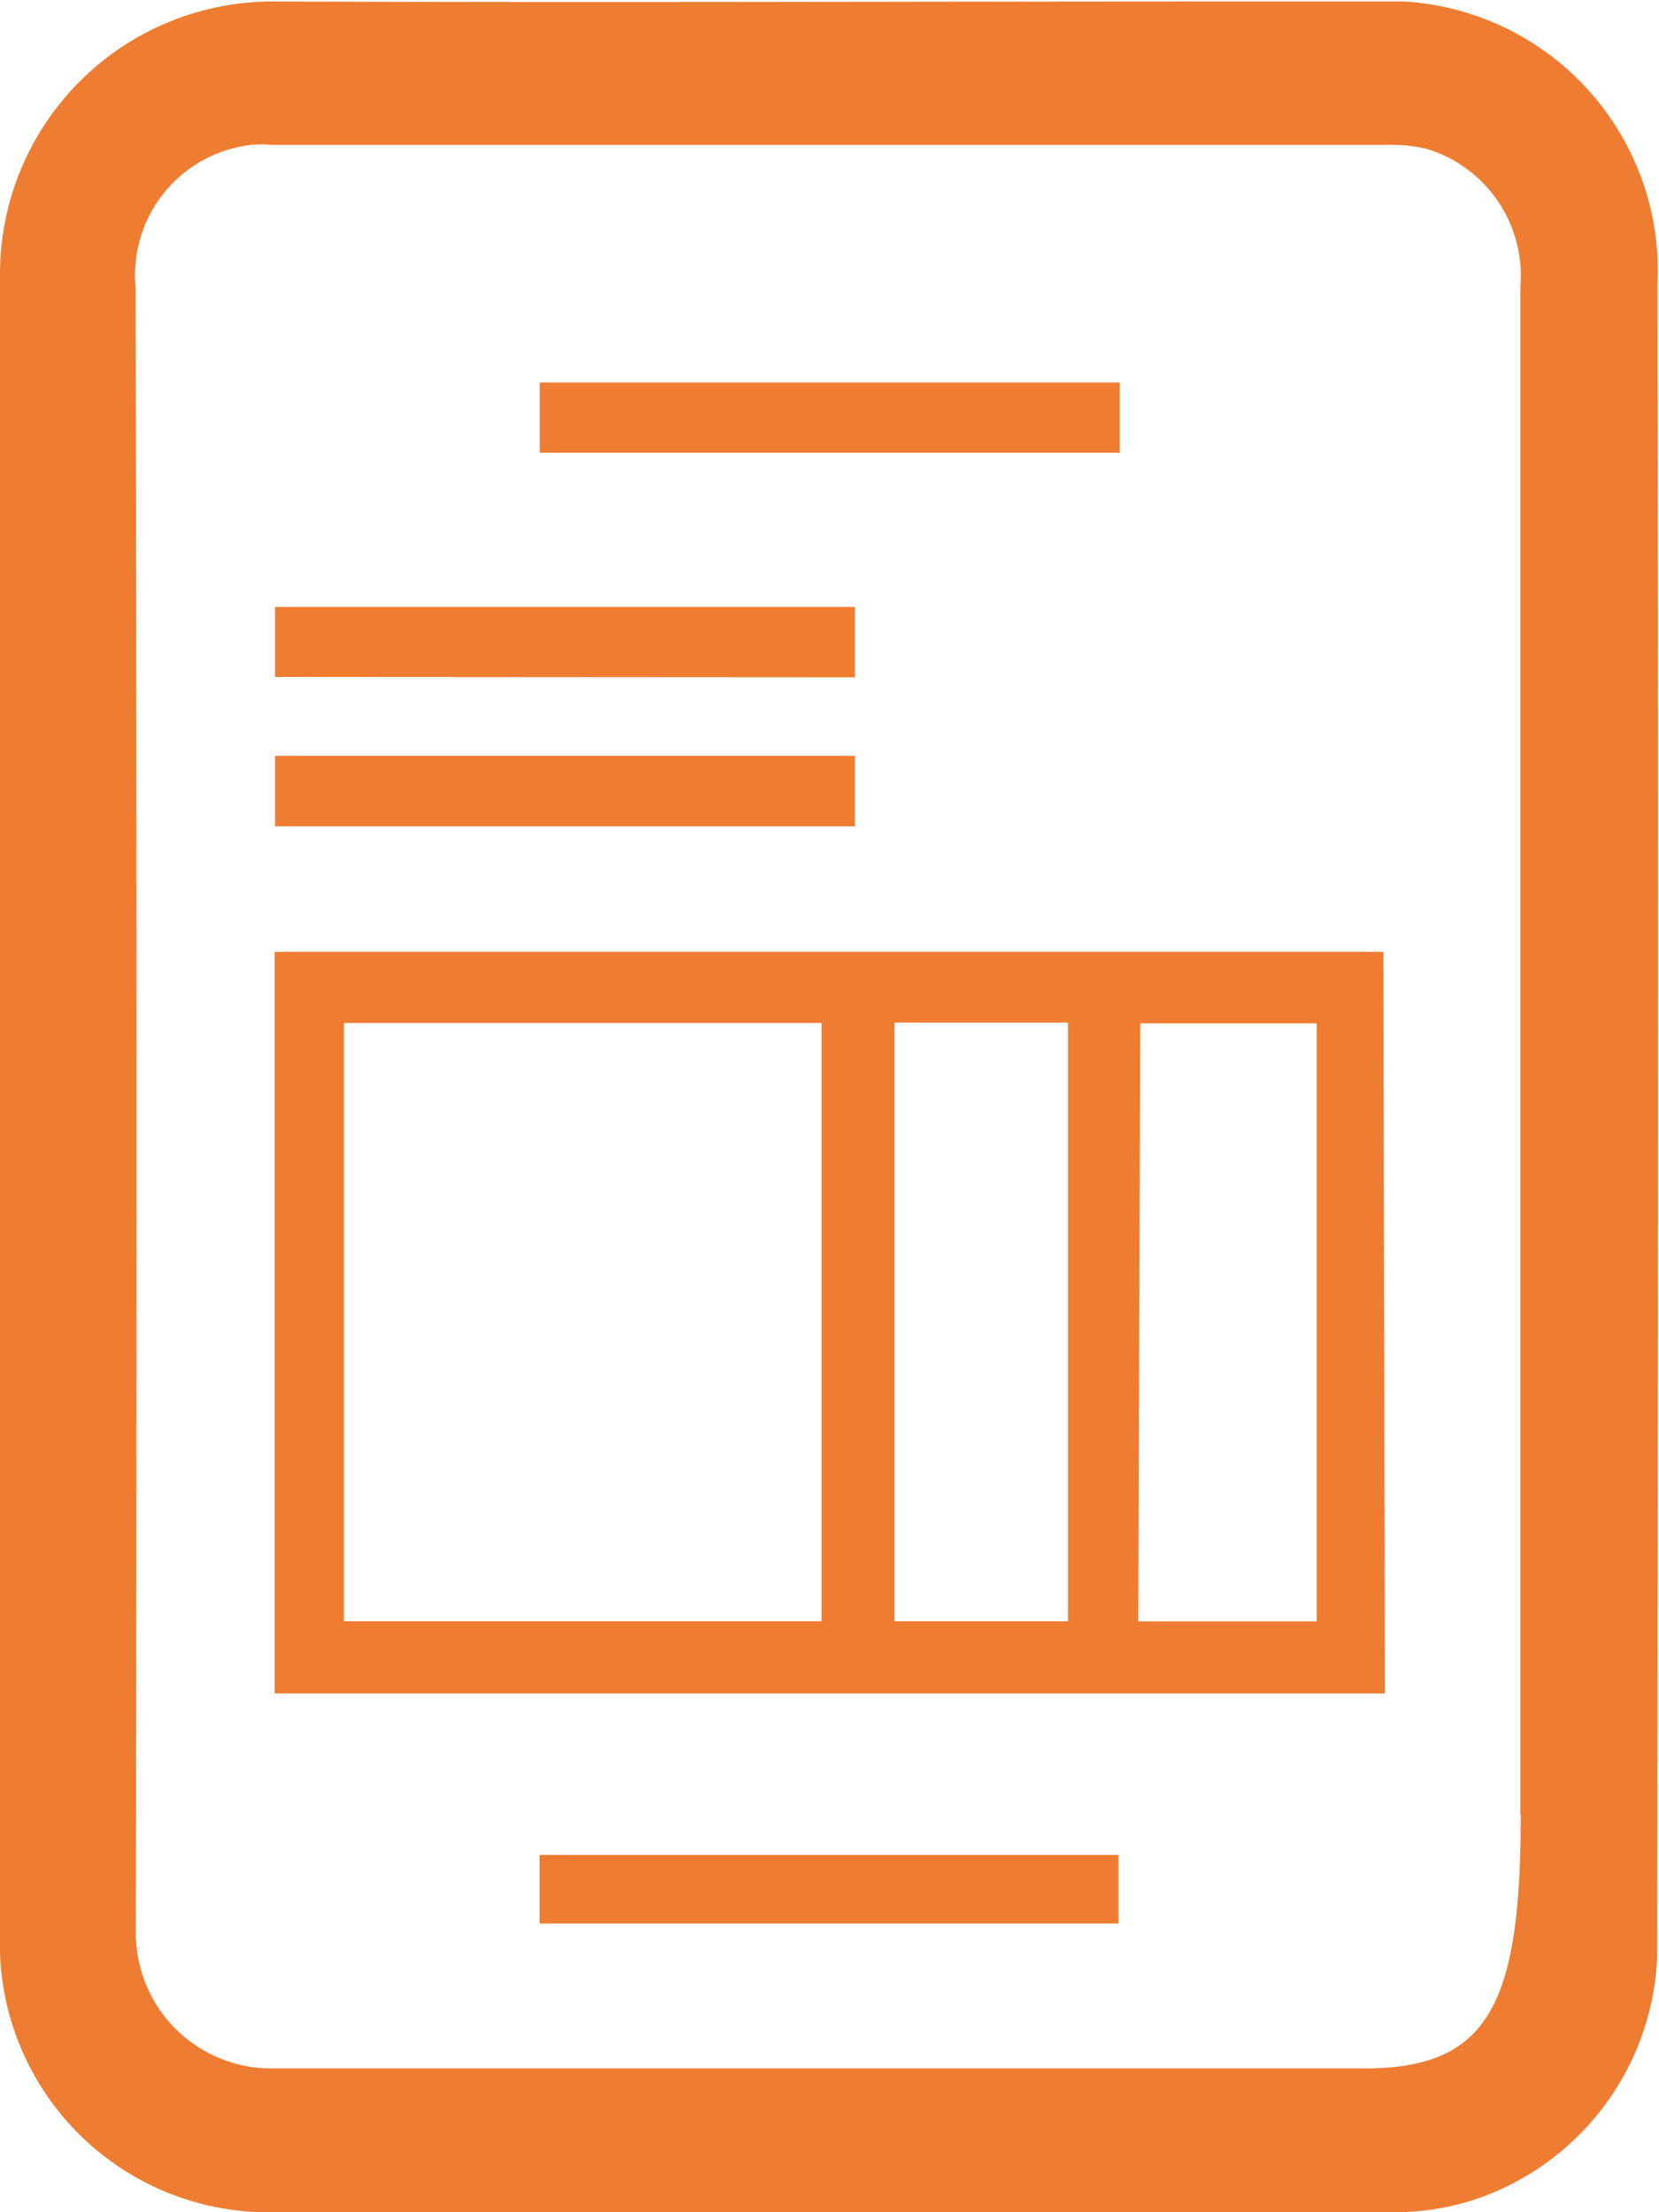 <svg height="12" viewBox="0 0 9 12" width="9" xmlns="http://www.w3.org/2000/svg"><path d="m7.505 5.163h-6.015v4.023h6.023zm-3.048 3.631h-2.591v-3.245h2.591zm1.34 0h-.945v-3.247h.942v3.245zm.378 0 .011-3.243h.957v3.244h-.969zm-.107 1.27v.37h-3.141v-.372h3.137zm-4.576-5.583v-.381h3.146v.382h-3.146zm0-.809v-.38h3.146v.382zm1.436-1.217v-.38h3.147v.381h-3.147zm6.064-.91a1.464 1.464 0 0 0 -1.379-1.537c-.029 0-.059 0-.088 0h-.863c-1.722 0-3.449.007-5.174 0a1.479 1.479 0 0 0 -1.488 1.476v.051q0 4.482 0 8.965a1.457 1.457 0 0 0 1.417 1.5h6.156a1.407 1.407 0 0 0 .4-.06 1.451 1.451 0 0 0 1.017-1.319c.01-5.469.002-9.077.002-9.077zm-.742 8.298c0 1.034-.175 1.377-.848 1.377h-.574-5.34a.735.735 0 0 1 -.751-.726c0-.022 0-.043 0-.065q.008-4.429-.001-8.867a.711.711 0 0 1 .626-.776.613.613 0 0 1 .113 0h6.047a.854.854 0 0 1 .216.021.719.719 0 0 1 .51.75v8.286z" fill="#ee7d32" fill-rule="evenodd"/></svg>